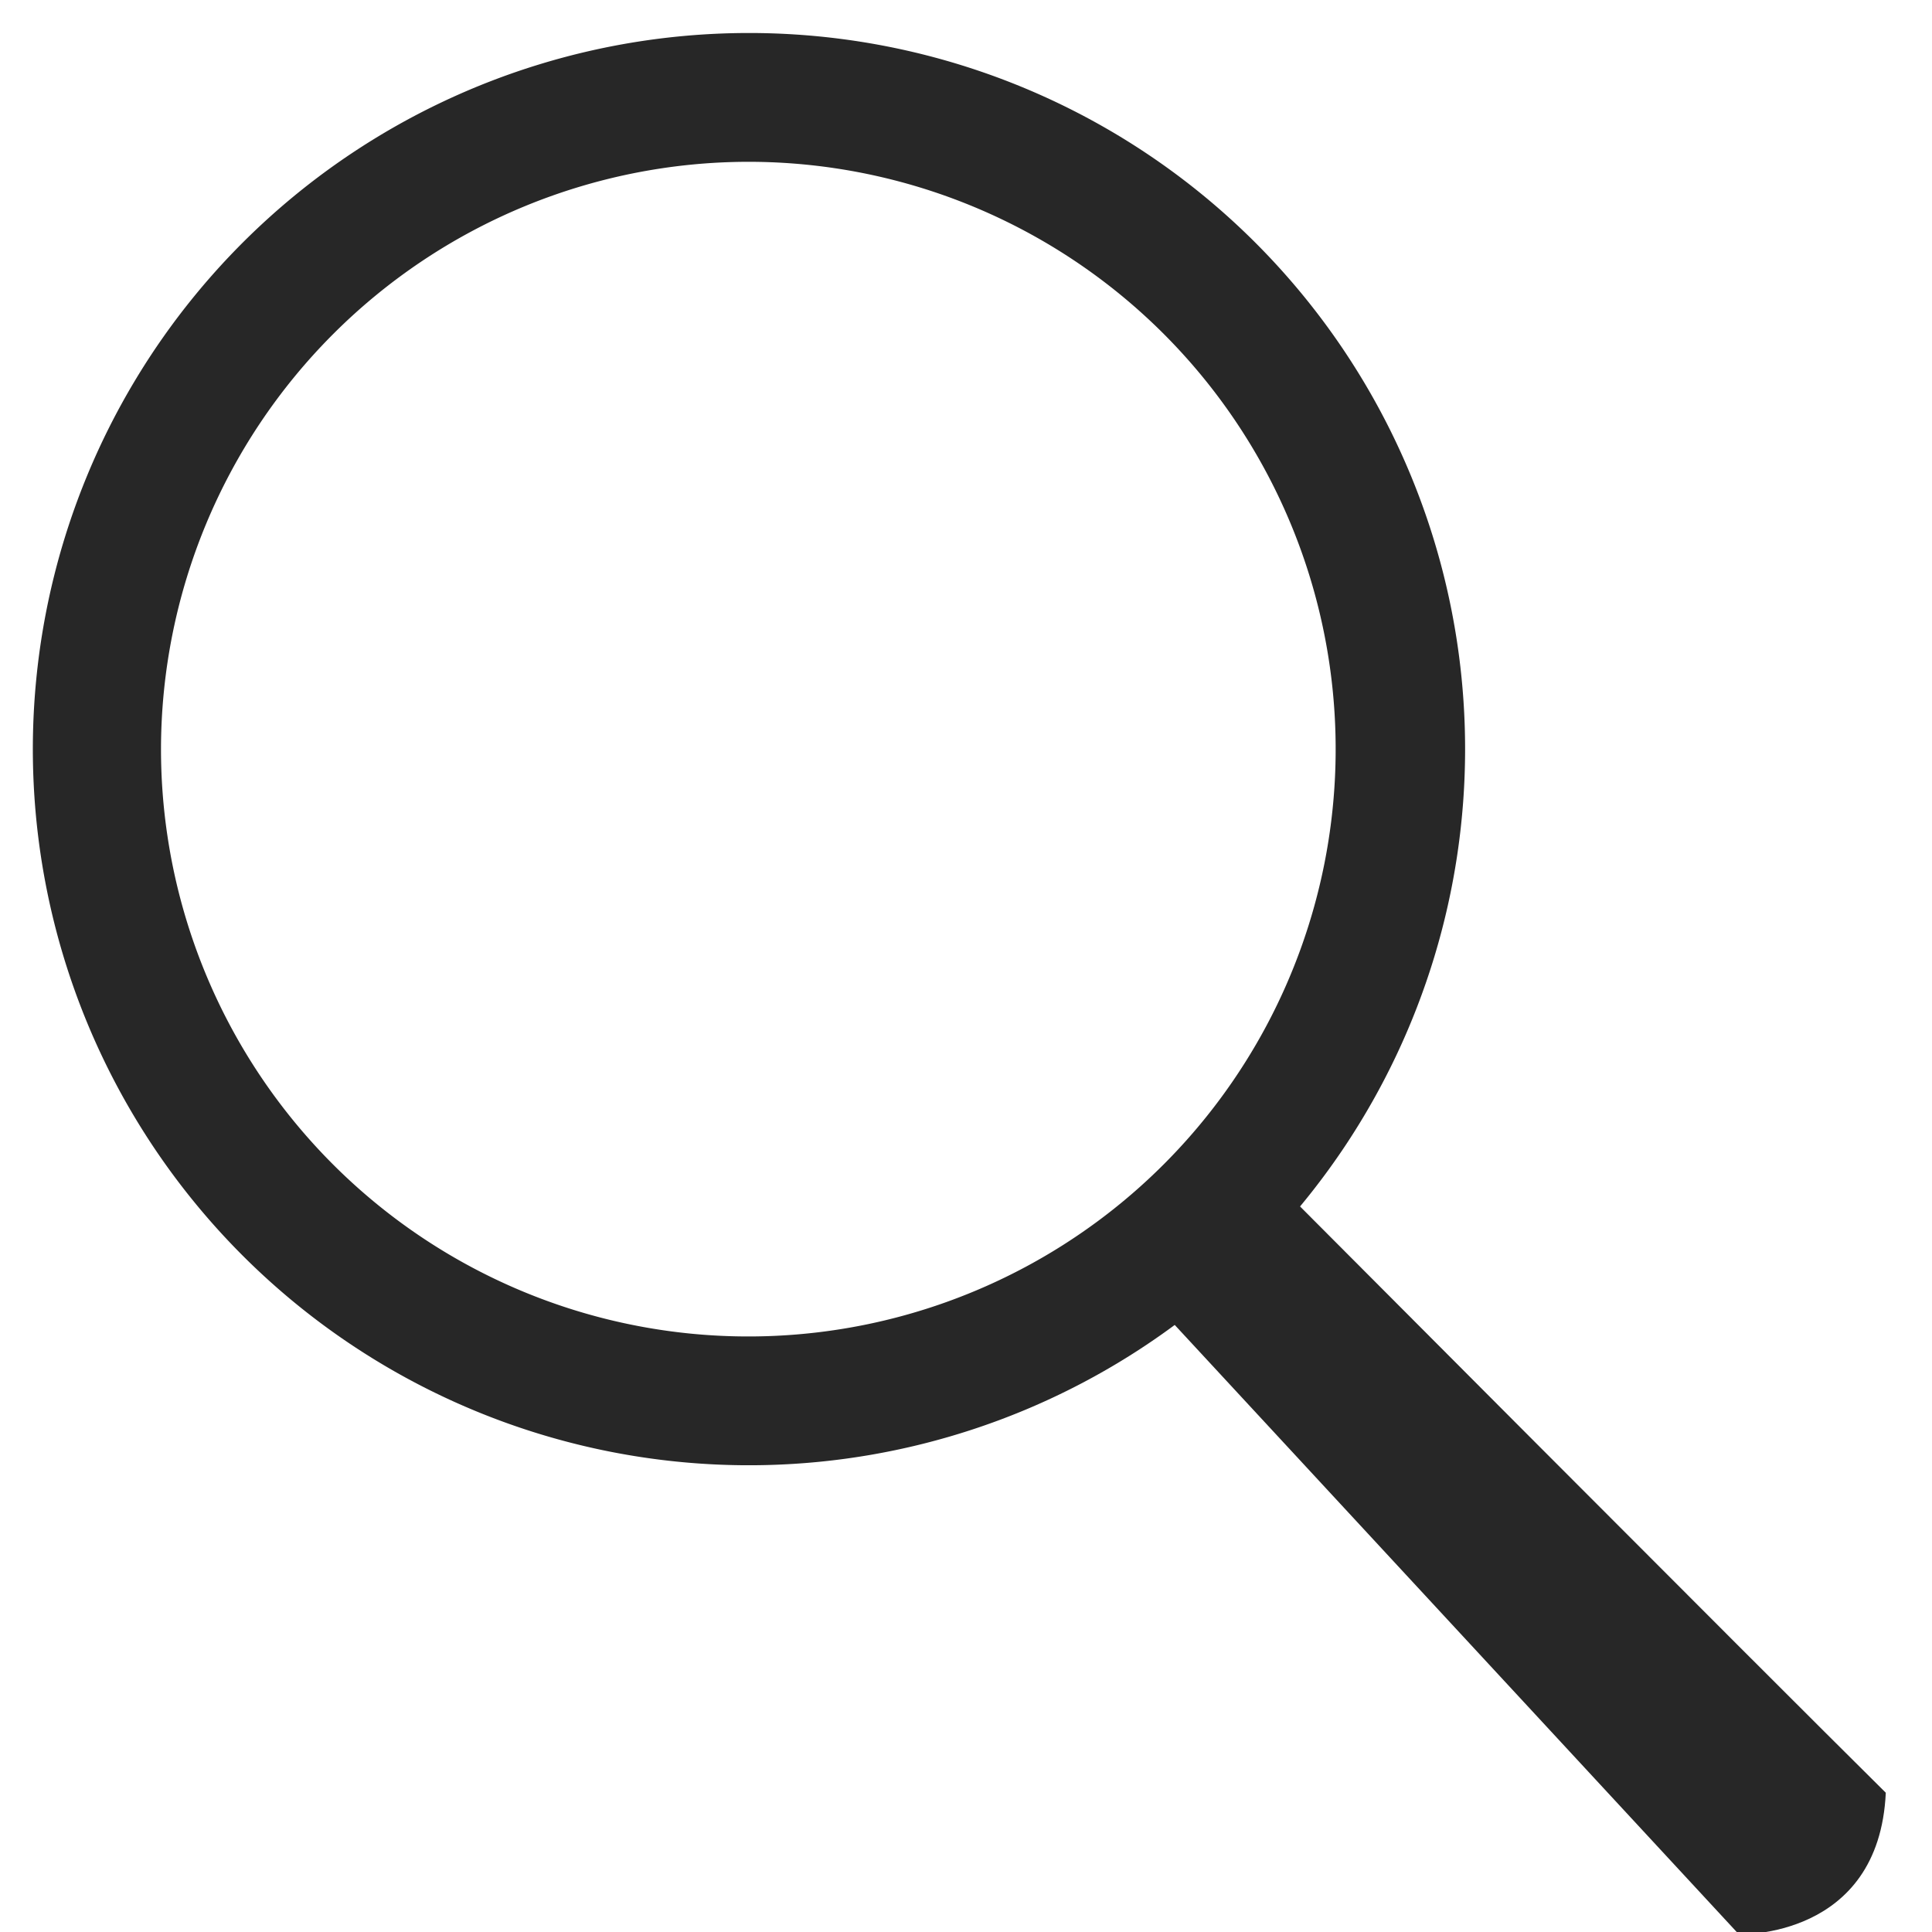 <svg id="Ebene_1" data-name="Ebene 1" xmlns="http://www.w3.org/2000/svg" viewBox="0 0 120 120"><defs><style>.cls-1{fill:#272727;}</style></defs><title>Zeichenfläche 1</title><path class="cls-1" d="M46.47,10.05A36.48,36.48,0,1,1,10,46.53,36.52,36.52,0,0,1,46.47,10.05m0-8A44.48,44.48,0,1,0,91,46.53,44.47,44.47,0,0,0,46.47,2.05Z"/><path class="cls-1" d="M108,120.14,70.84,80l7.64-7.34s31.07,31.19,38.65,38.69C116.71,120.46,108,120.14,108,120.14Z"/></svg>